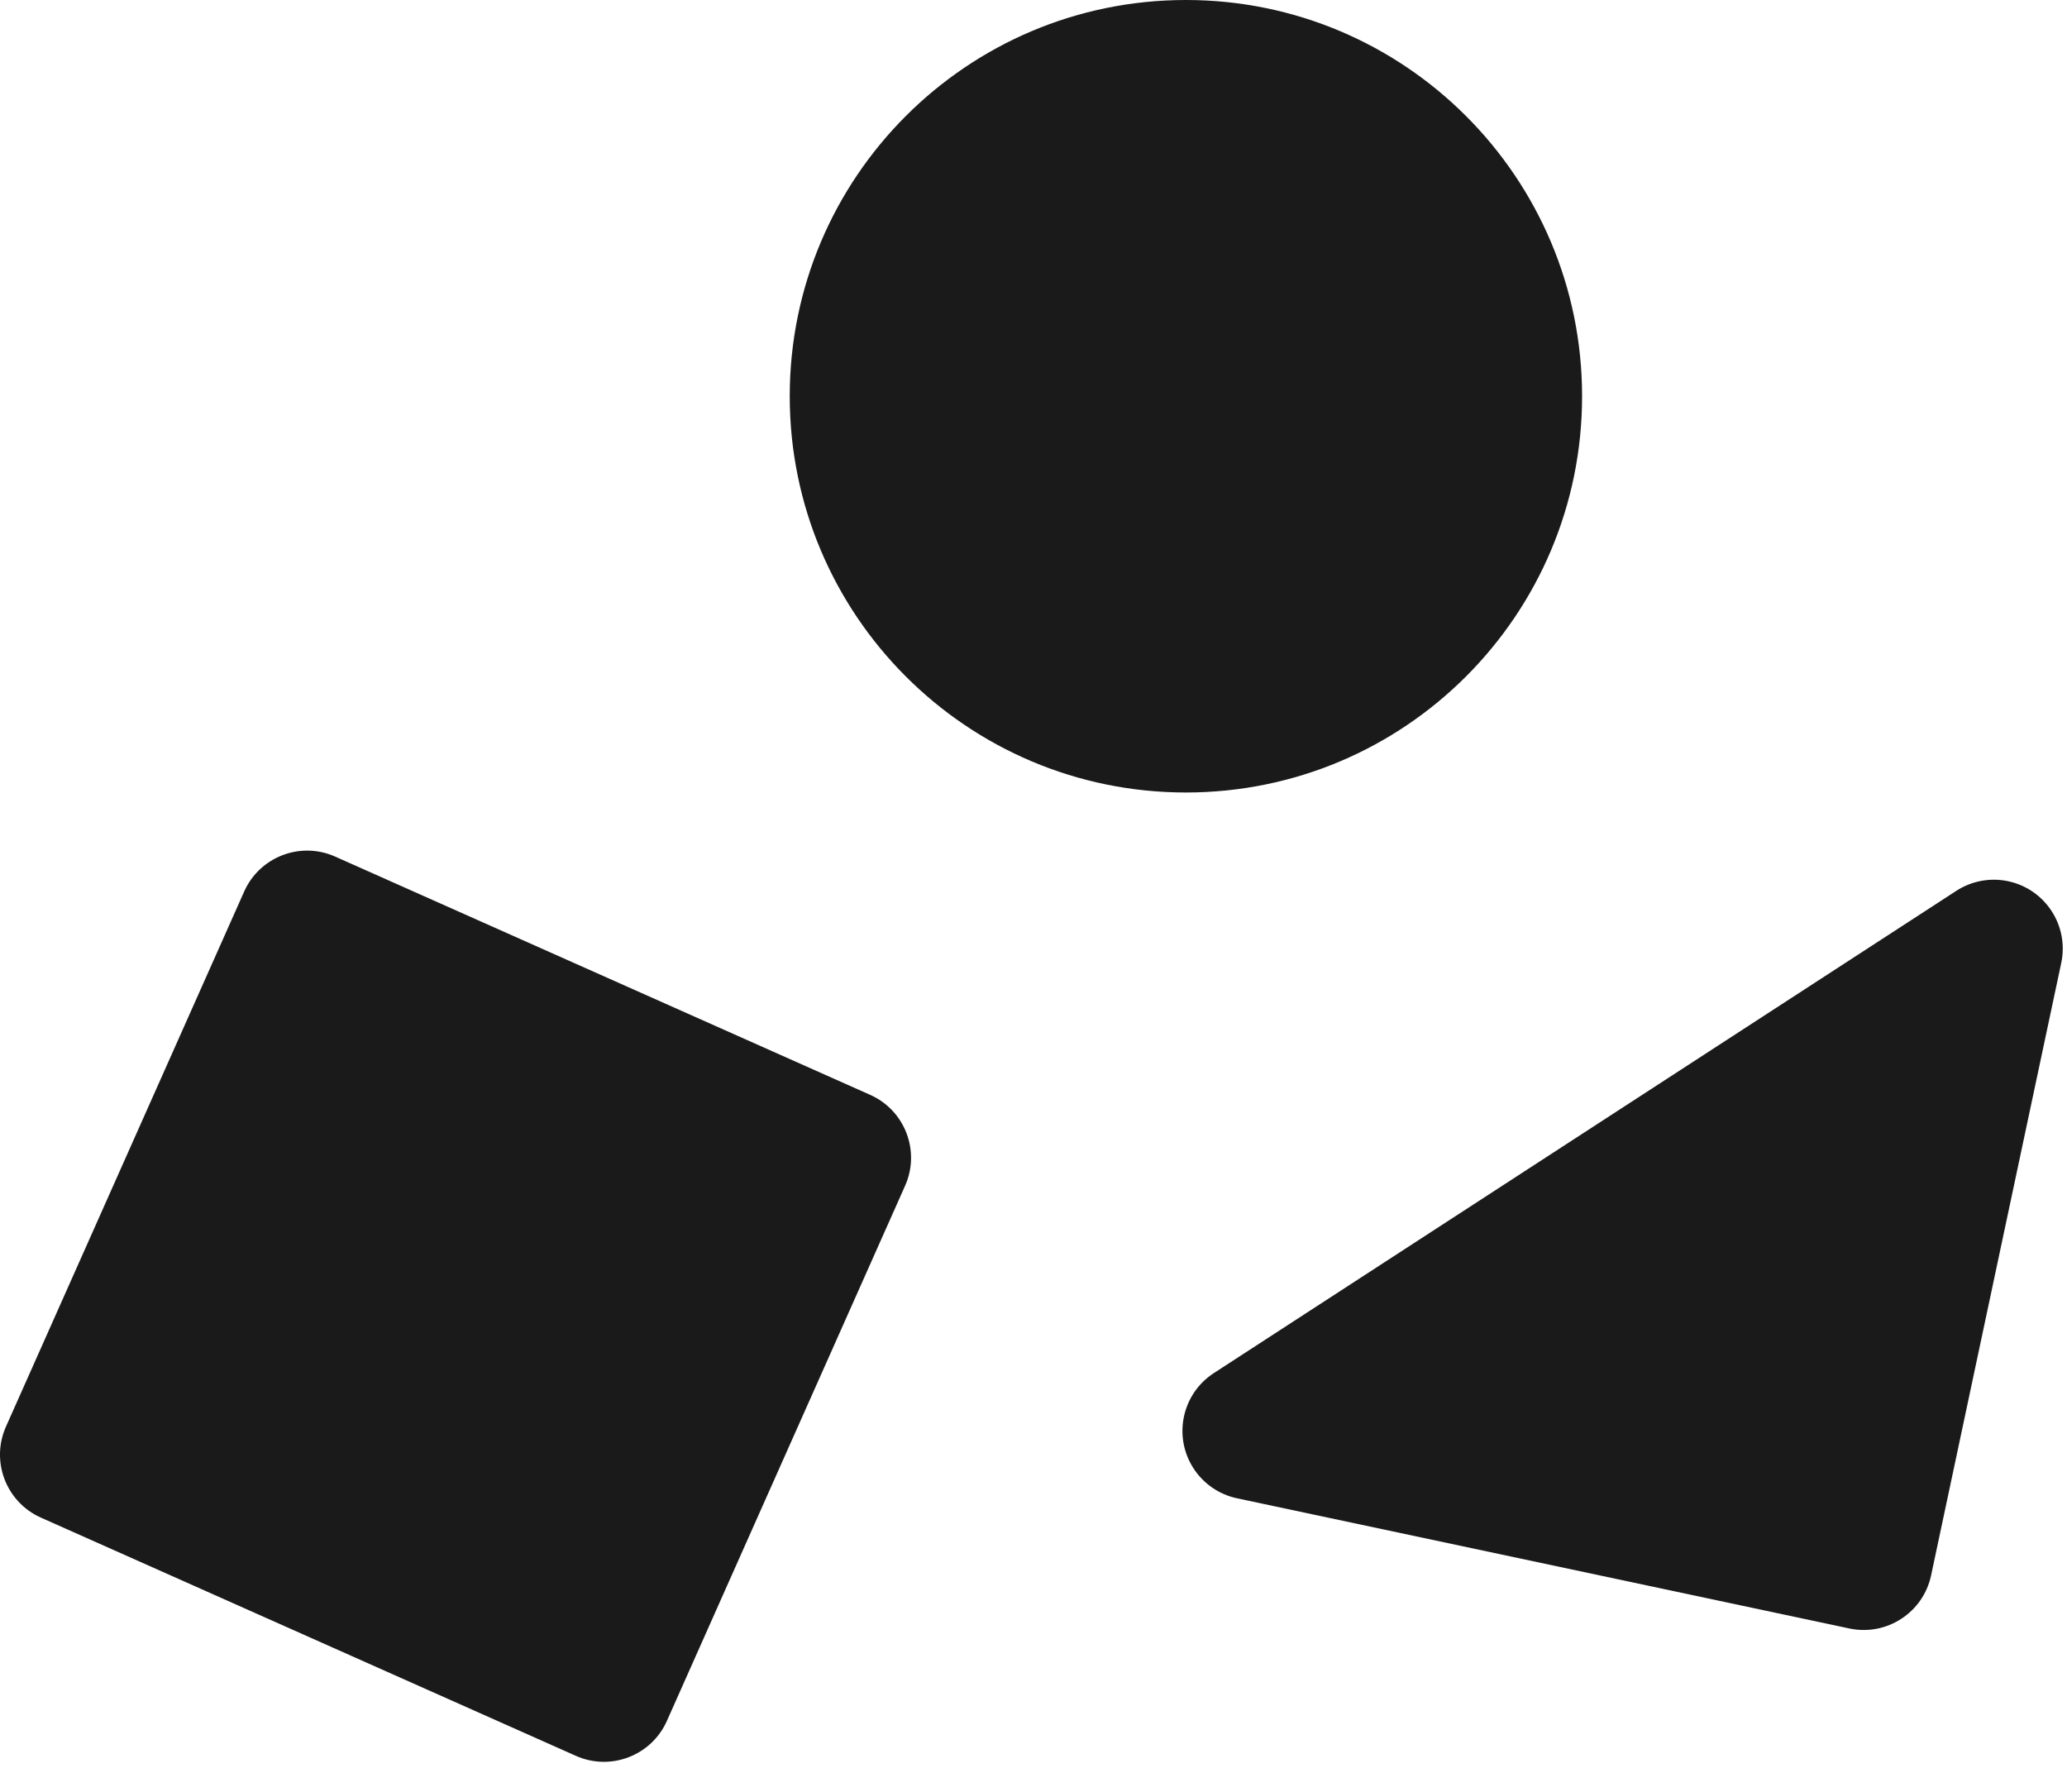 <?xml version="1.0" encoding="UTF-8"?>
<svg width="60px" height="52px" viewBox="0 0 60 52" version="1.1" xmlns="http://www.w3.org/2000/svg" xmlns:xlink="http://www.w3.org/1999/xlink">
    <title>Shape</title>
    <g id="Page-1" stroke="none" stroke-width="1" fill="none" fill-rule="evenodd">
        <g id="01" transform="translate(-277, -890)" fill="#1A1A1A">
            <g id="Group-9" transform="translate(120, 890)">
                <path d="M191.424,23 C197.776,23 202.924,17.851 202.924,11.5 C202.924,5.149 197.776,-5.68434189e-14 191.424,-5.68434189e-14 C185.073,-5.68434189e-14 179.924,5.149 179.924,11.5 C179.924,17.851 185.073,23 191.424,23 Z M176.358,49.945 L183.272,34.415 C183.722,33.406 183.268,32.224 182.259,31.775 L166.728,24.86 C165.719,24.411 164.537,24.865 164.088,25.874 L157.173,41.404 C156.724,42.413 157.178,43.595 158.187,44.045 L173.717,50.959 C174.726,51.408 175.909,50.954 176.358,49.945 Z M213.055,45.722 L216.833,27.947 C217.062,26.867 216.373,25.805 215.292,25.575 C214.773,25.465 214.232,25.565 213.787,25.854 L192.234,39.851 C191.308,40.452 191.045,41.691 191.646,42.617 C191.935,43.062 192.389,43.374 192.908,43.484 L210.682,47.262 C211.763,47.492 212.825,46.802 213.055,45.722 Z" id="Shape"></path>
            </g>
        </g>
    </g>
</svg>
